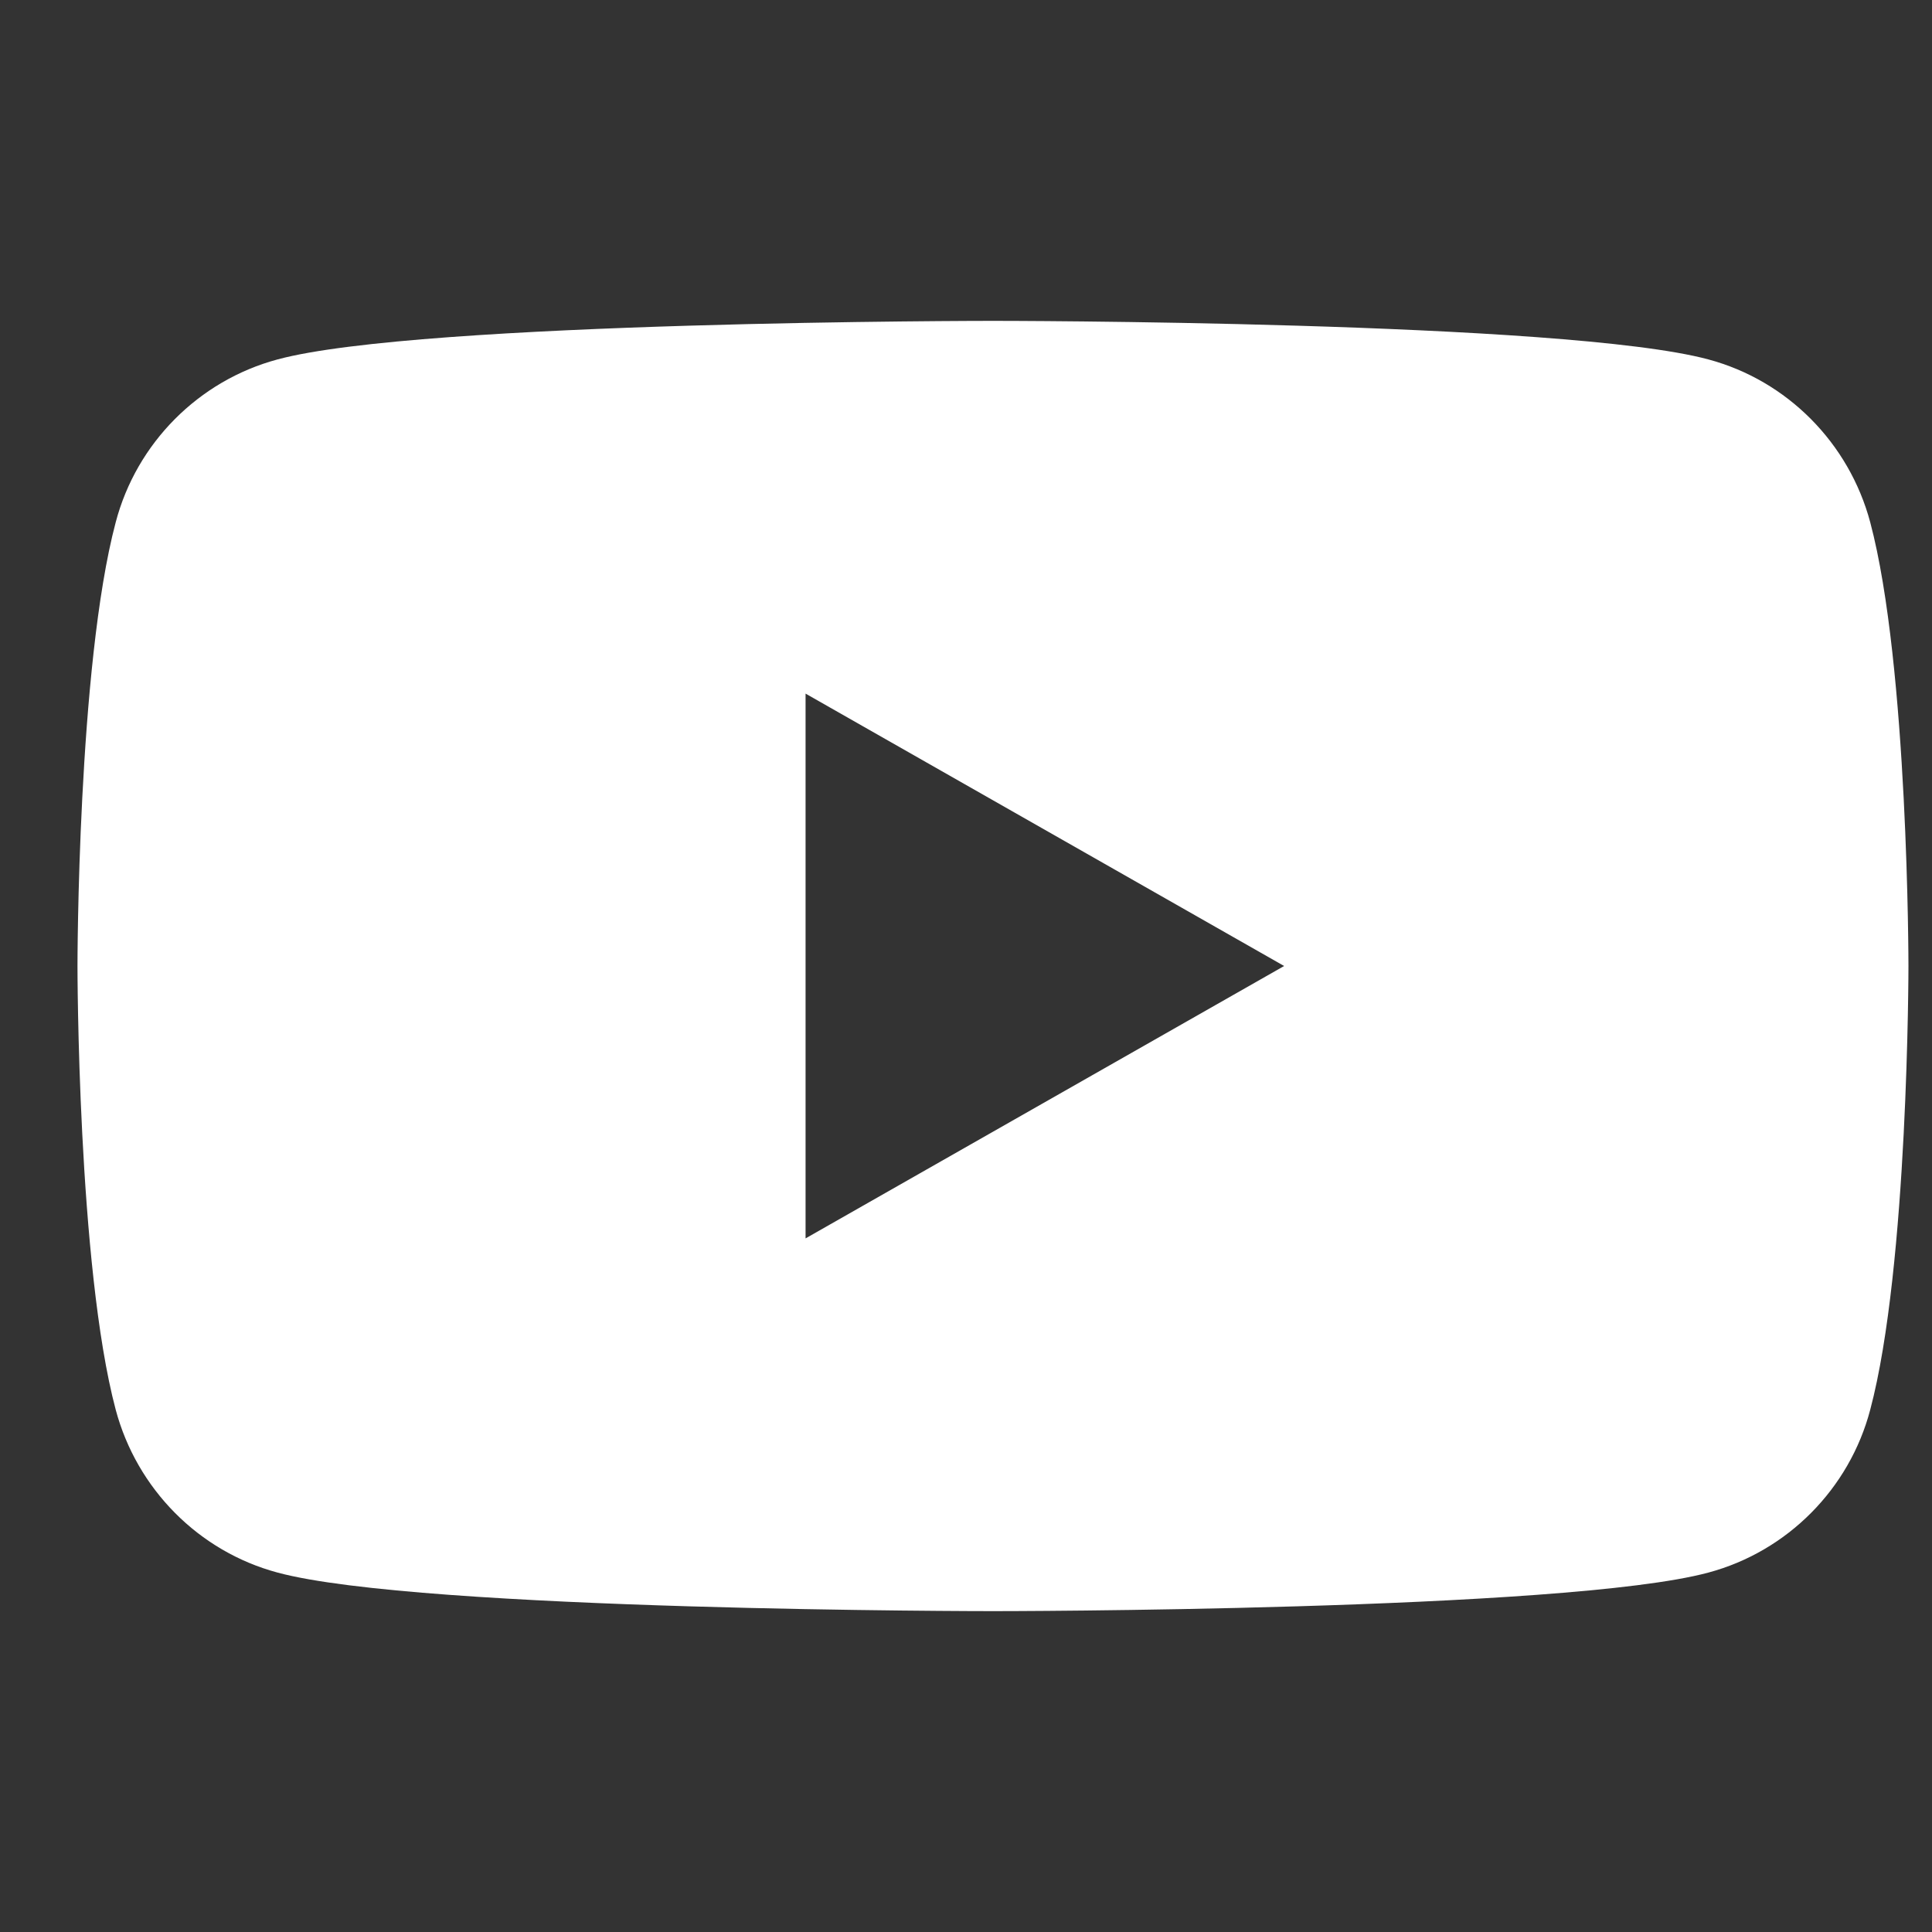 <?xml version="1.0" encoding="utf-8"?>
<!-- Generator: Adobe Illustrator 19.2.0, SVG Export Plug-In . SVG Version: 6.00 Build 0)  -->
<svg version="1.1" id="Capa_1" xmlns="http://www.w3.org/2000/svg" xmlns:xlink="http://www.w3.org/1999/xlink" x="0px" y="0px"
	 viewBox="0 0 566 566" style="enable-background:new 0 0 566 566;" xml:space="preserve">
<rect x="0" y="0" width="566" height="566" fill="#333333" stroke="none"/>
<style type="text/css">
	.st0{fill:#FFFFFF;}
</style>
<path class="st0" d="M547.9,153c-6.2-23.2-24.3-41.5-47.4-47.7C458.6,94,290.9,94,290.9,94s-167.8,0-209.6,11.3
	C58.2,111.5,40,129.8,33.9,153c-11.2,42.1-11.2,130-11.2,130s0,87.9,11.2,130c6.2,23.2,24.3,41.5,47.4,47.7
	C123.1,472,290.9,472,290.9,472s167.8,0,209.6-11.3c23.1-6.2,41.3-24.5,47.4-47.7c11.2-42.1,11.2-130,11.2-130
	S559.1,195.1,547.9,153z M236,362.8V203.2L376.2,283L236,362.8z"/>
</svg>
